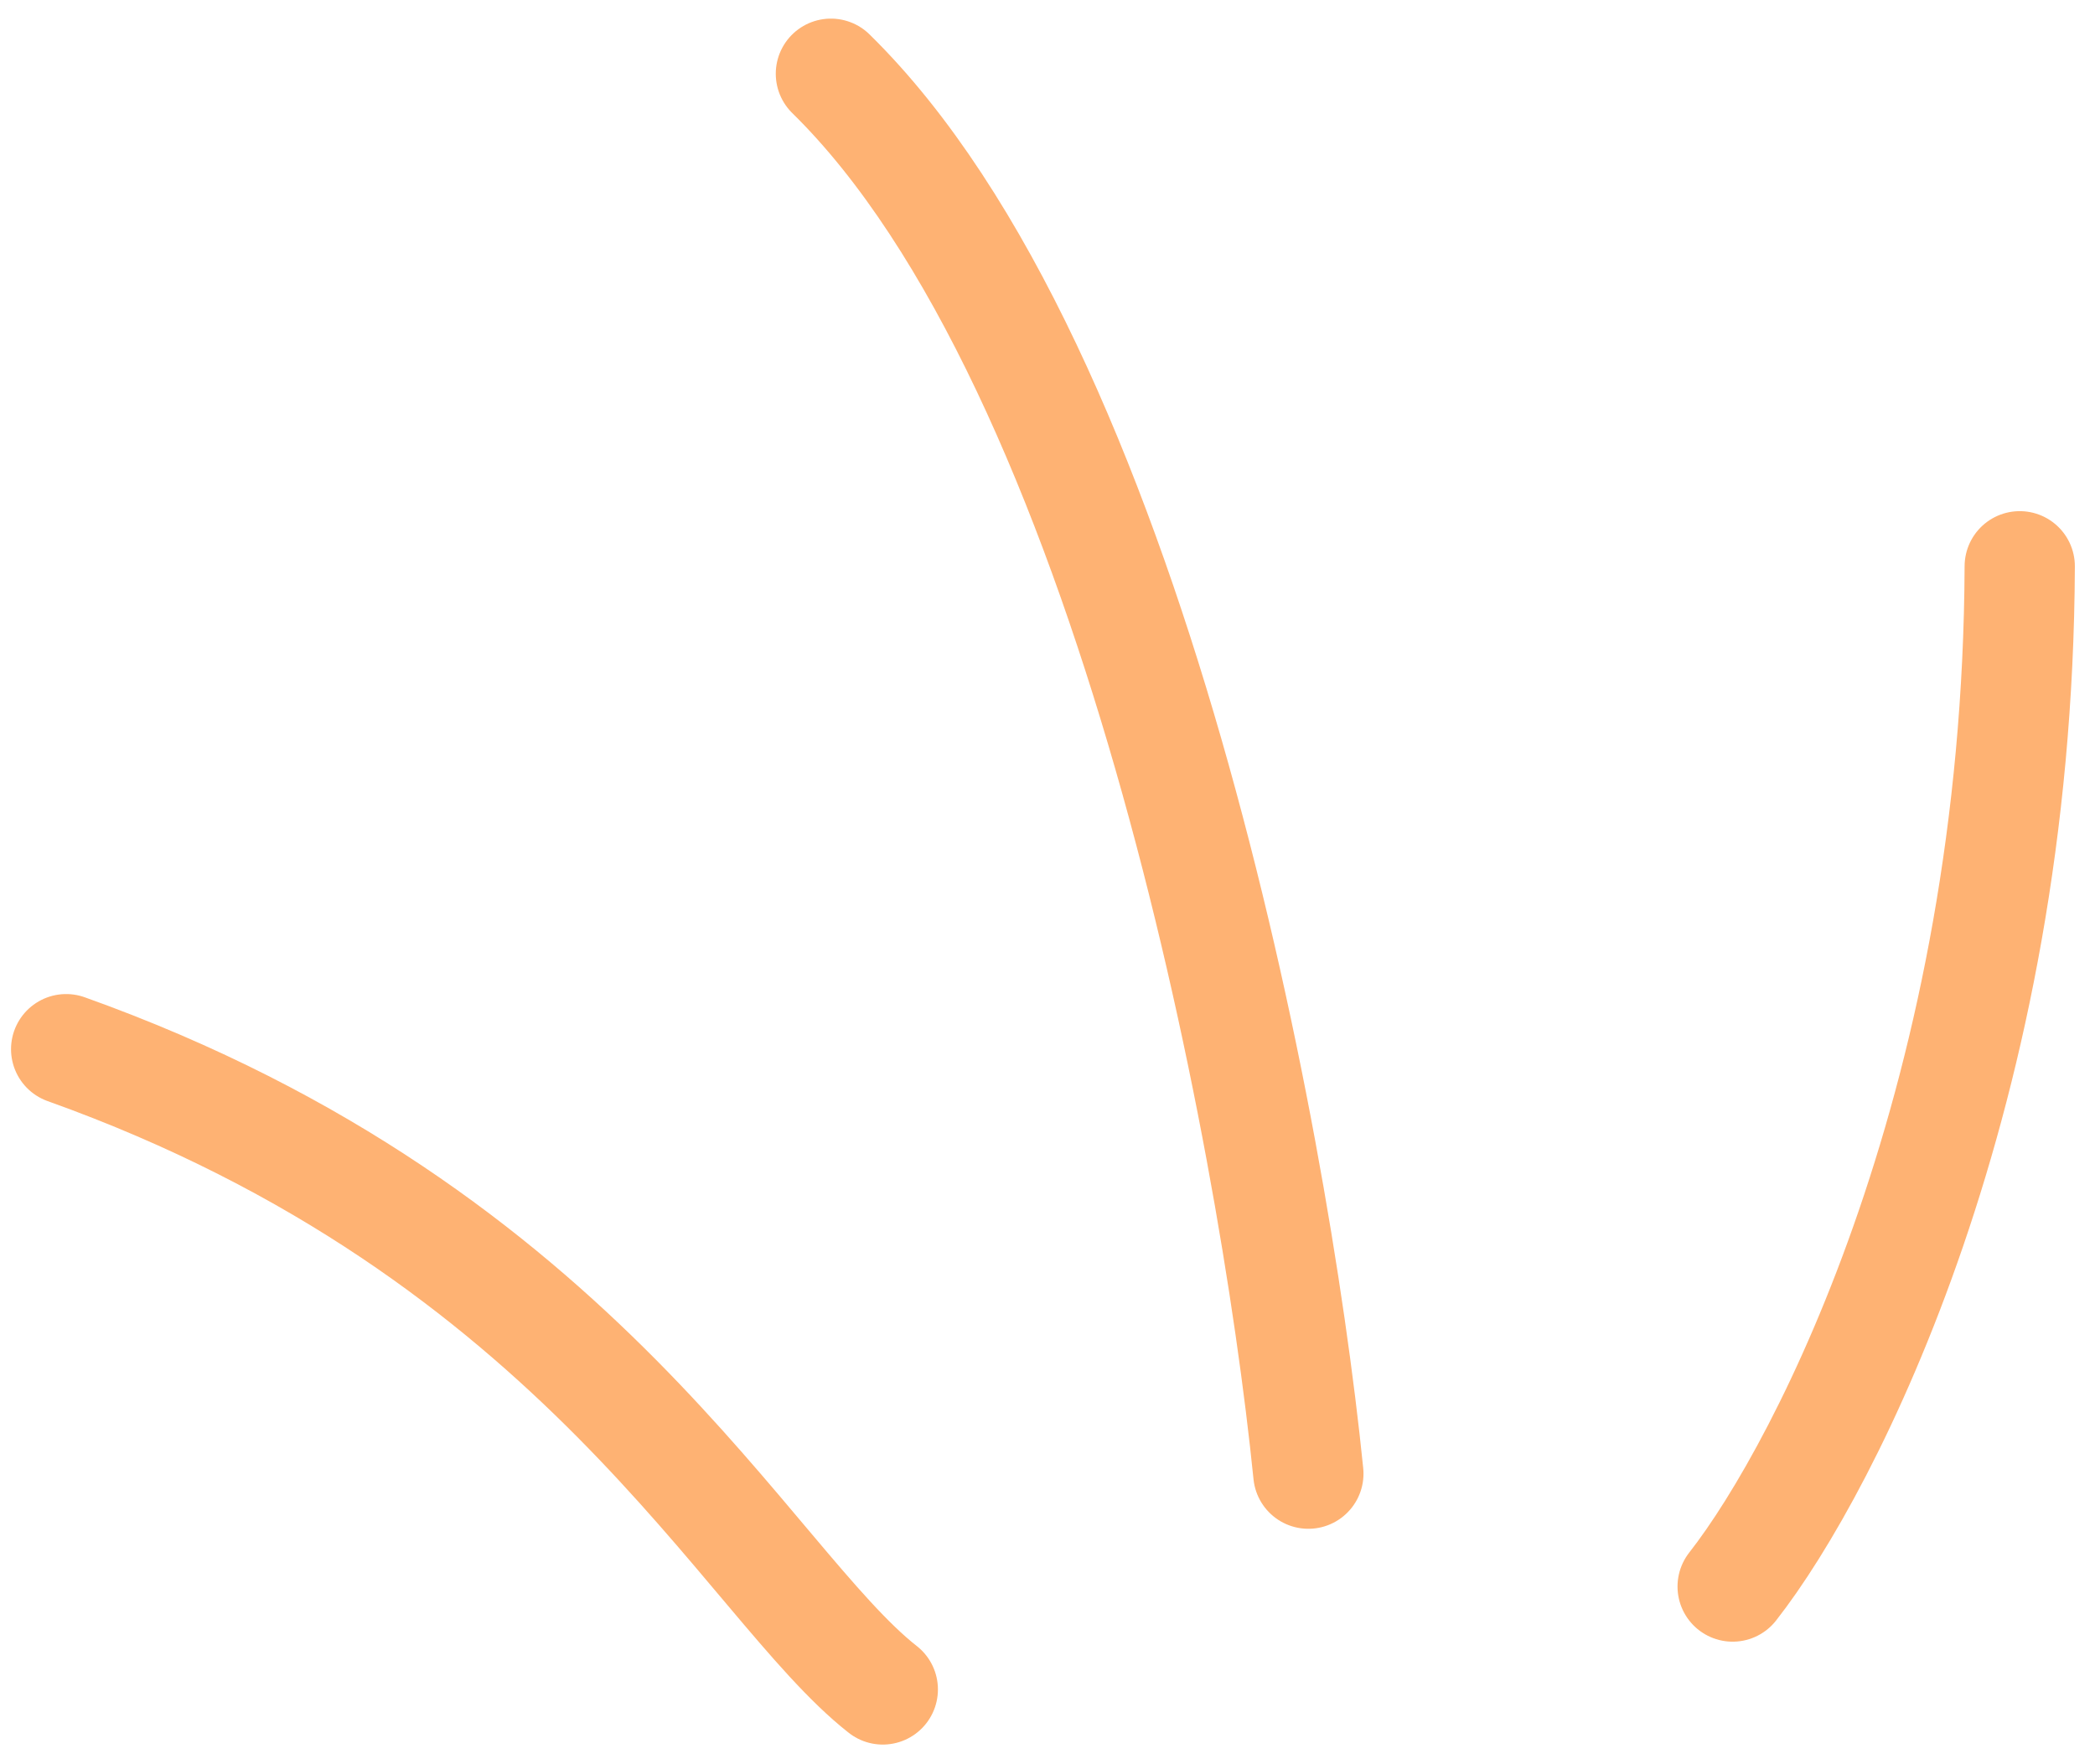 <svg width="95" height="80" viewBox="0 0 95 80" fill="none" xmlns="http://www.w3.org/2000/svg">
<path d="M40.031 76.609C33.859 71.77 26.354 55.921 3 47.576M59.329 66.824C57.746 51.189 51.2 16.603 37.678 3.344M78.569 71.943C82.87 66.457 91.495 49.523 91.587 25.678" stroke="#FEB273" stroke-width="5" stroke-linecap="round" stroke-linejoin="round"/>
</svg>

